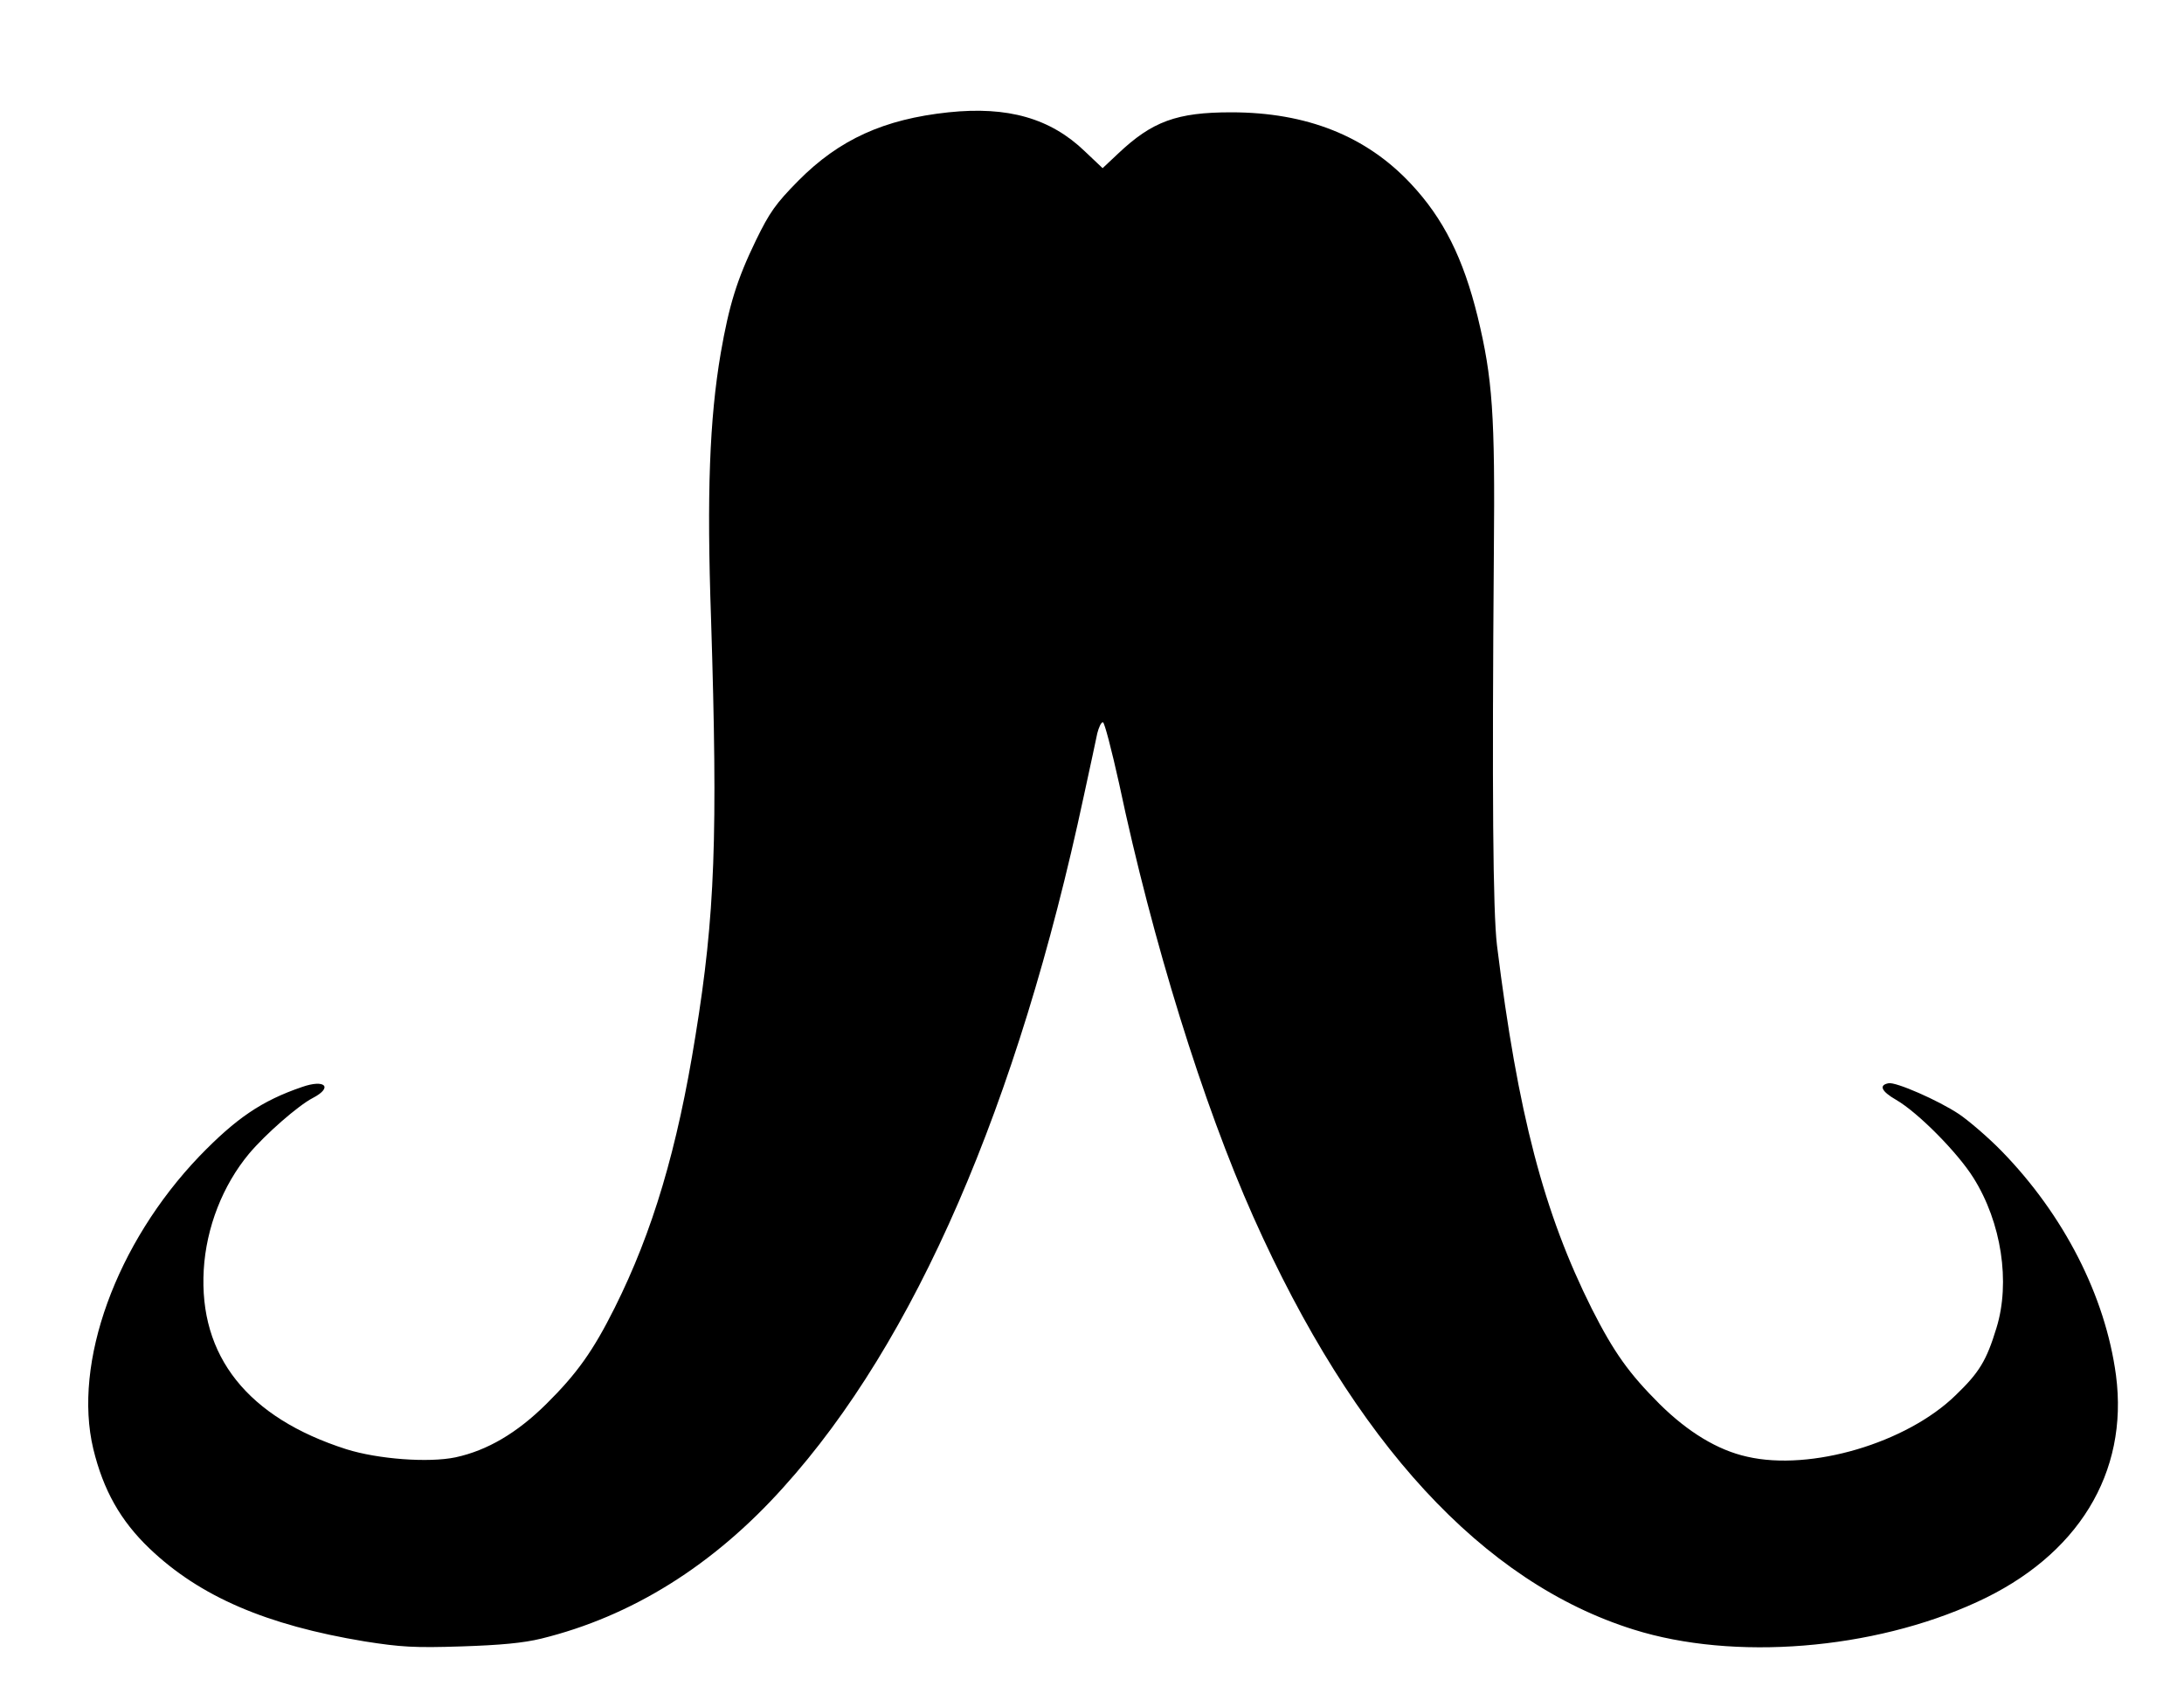<svg xmlns="http://www.w3.org/2000/svg" version="1.0" width="933.333" height="726.667" viewBox="0 0 700 545"><path d="M304 36c-20.7 2.2-35 8.7-48.1 21.9-7.3 7.4-9.2 10.1-13.6 19.1-6.1 12.6-8.6 20.7-11.3 36.2-3.6 21.2-4.5 45.1-3.1 85.2 2.2 69.6 1.3 94.9-5 133.6-5.8 36.3-13.7 62.8-25.9 87.2-6.9 13.8-12.1 21.1-21.9 30.8-9.4 9.3-18.9 14.9-29.1 17.1-8.6 1.8-24.8.6-35-2.6-31.6-10.1-47.3-29.8-45.7-57.5.8-13.6 6.1-27.1 14.5-37.2 5.2-6.2 15.8-15.5 20.5-17.9 6.5-3.4 3.9-6.1-3.5-3.5-12.9 4.4-21.1 10-32.9 22.2-26.7 27.9-40.6 66.2-34 93.8 3.2 13.2 8.7 23 18 31.9 16.1 15.4 37.5 24.6 69 29.8 11.5 1.8 15.9 2.1 31 1.6 12.5-.4 19.9-1.1 25.6-2.5 28.9-7.1 55.1-23.4 77.6-48.5 42.2-46.7 75.1-122.5 96.3-221.7 2-9.1 3.9-18.1 4.3-20 .5-1.9 1.2-3.5 1.8-3.5.5 0 2.8 8.9 5.2 19.7 10.7 50.6 26.9 102.7 43 138.8 32.3 72.4 73.6 117.2 121.9 132.3 32.1 10.1 76.7 6.5 110-8.8 32.4-14.8 48.7-41.4 44.6-72.7-3.4-25.4-16.7-51.4-36.7-71.9-4.3-4.4-10.5-9.7-13.6-11.8-6.6-4.4-20.3-10.4-22.6-9.9-3.2.6-2.3 2.6 2.4 5.3 7.1 4.1 19.8 17 24.8 25 9 14.3 11.9 33.5 7.4 48.1-3.2 10.5-5.5 14.3-13.1 21.6-15.7 15.3-46.4 24.4-66.8 19.7-9.5-2.1-19-7.9-28.1-16.9-9.8-9.8-14.6-16.5-21.7-30.5-15.4-30.8-23.7-62.4-30.4-116.5-1.3-10.9-1.6-48.7-1-126 .4-44.1-.4-55.7-5.2-75.5-4.6-18.7-10.9-31.4-21.4-42.6C437.9 43.6 418.8 36 394.6 36c-17.4 0-25.3 2.9-36.2 13.2l-5 4.7-5.7-5.4C336.7 37.9 323 34 304 36z"/></svg>